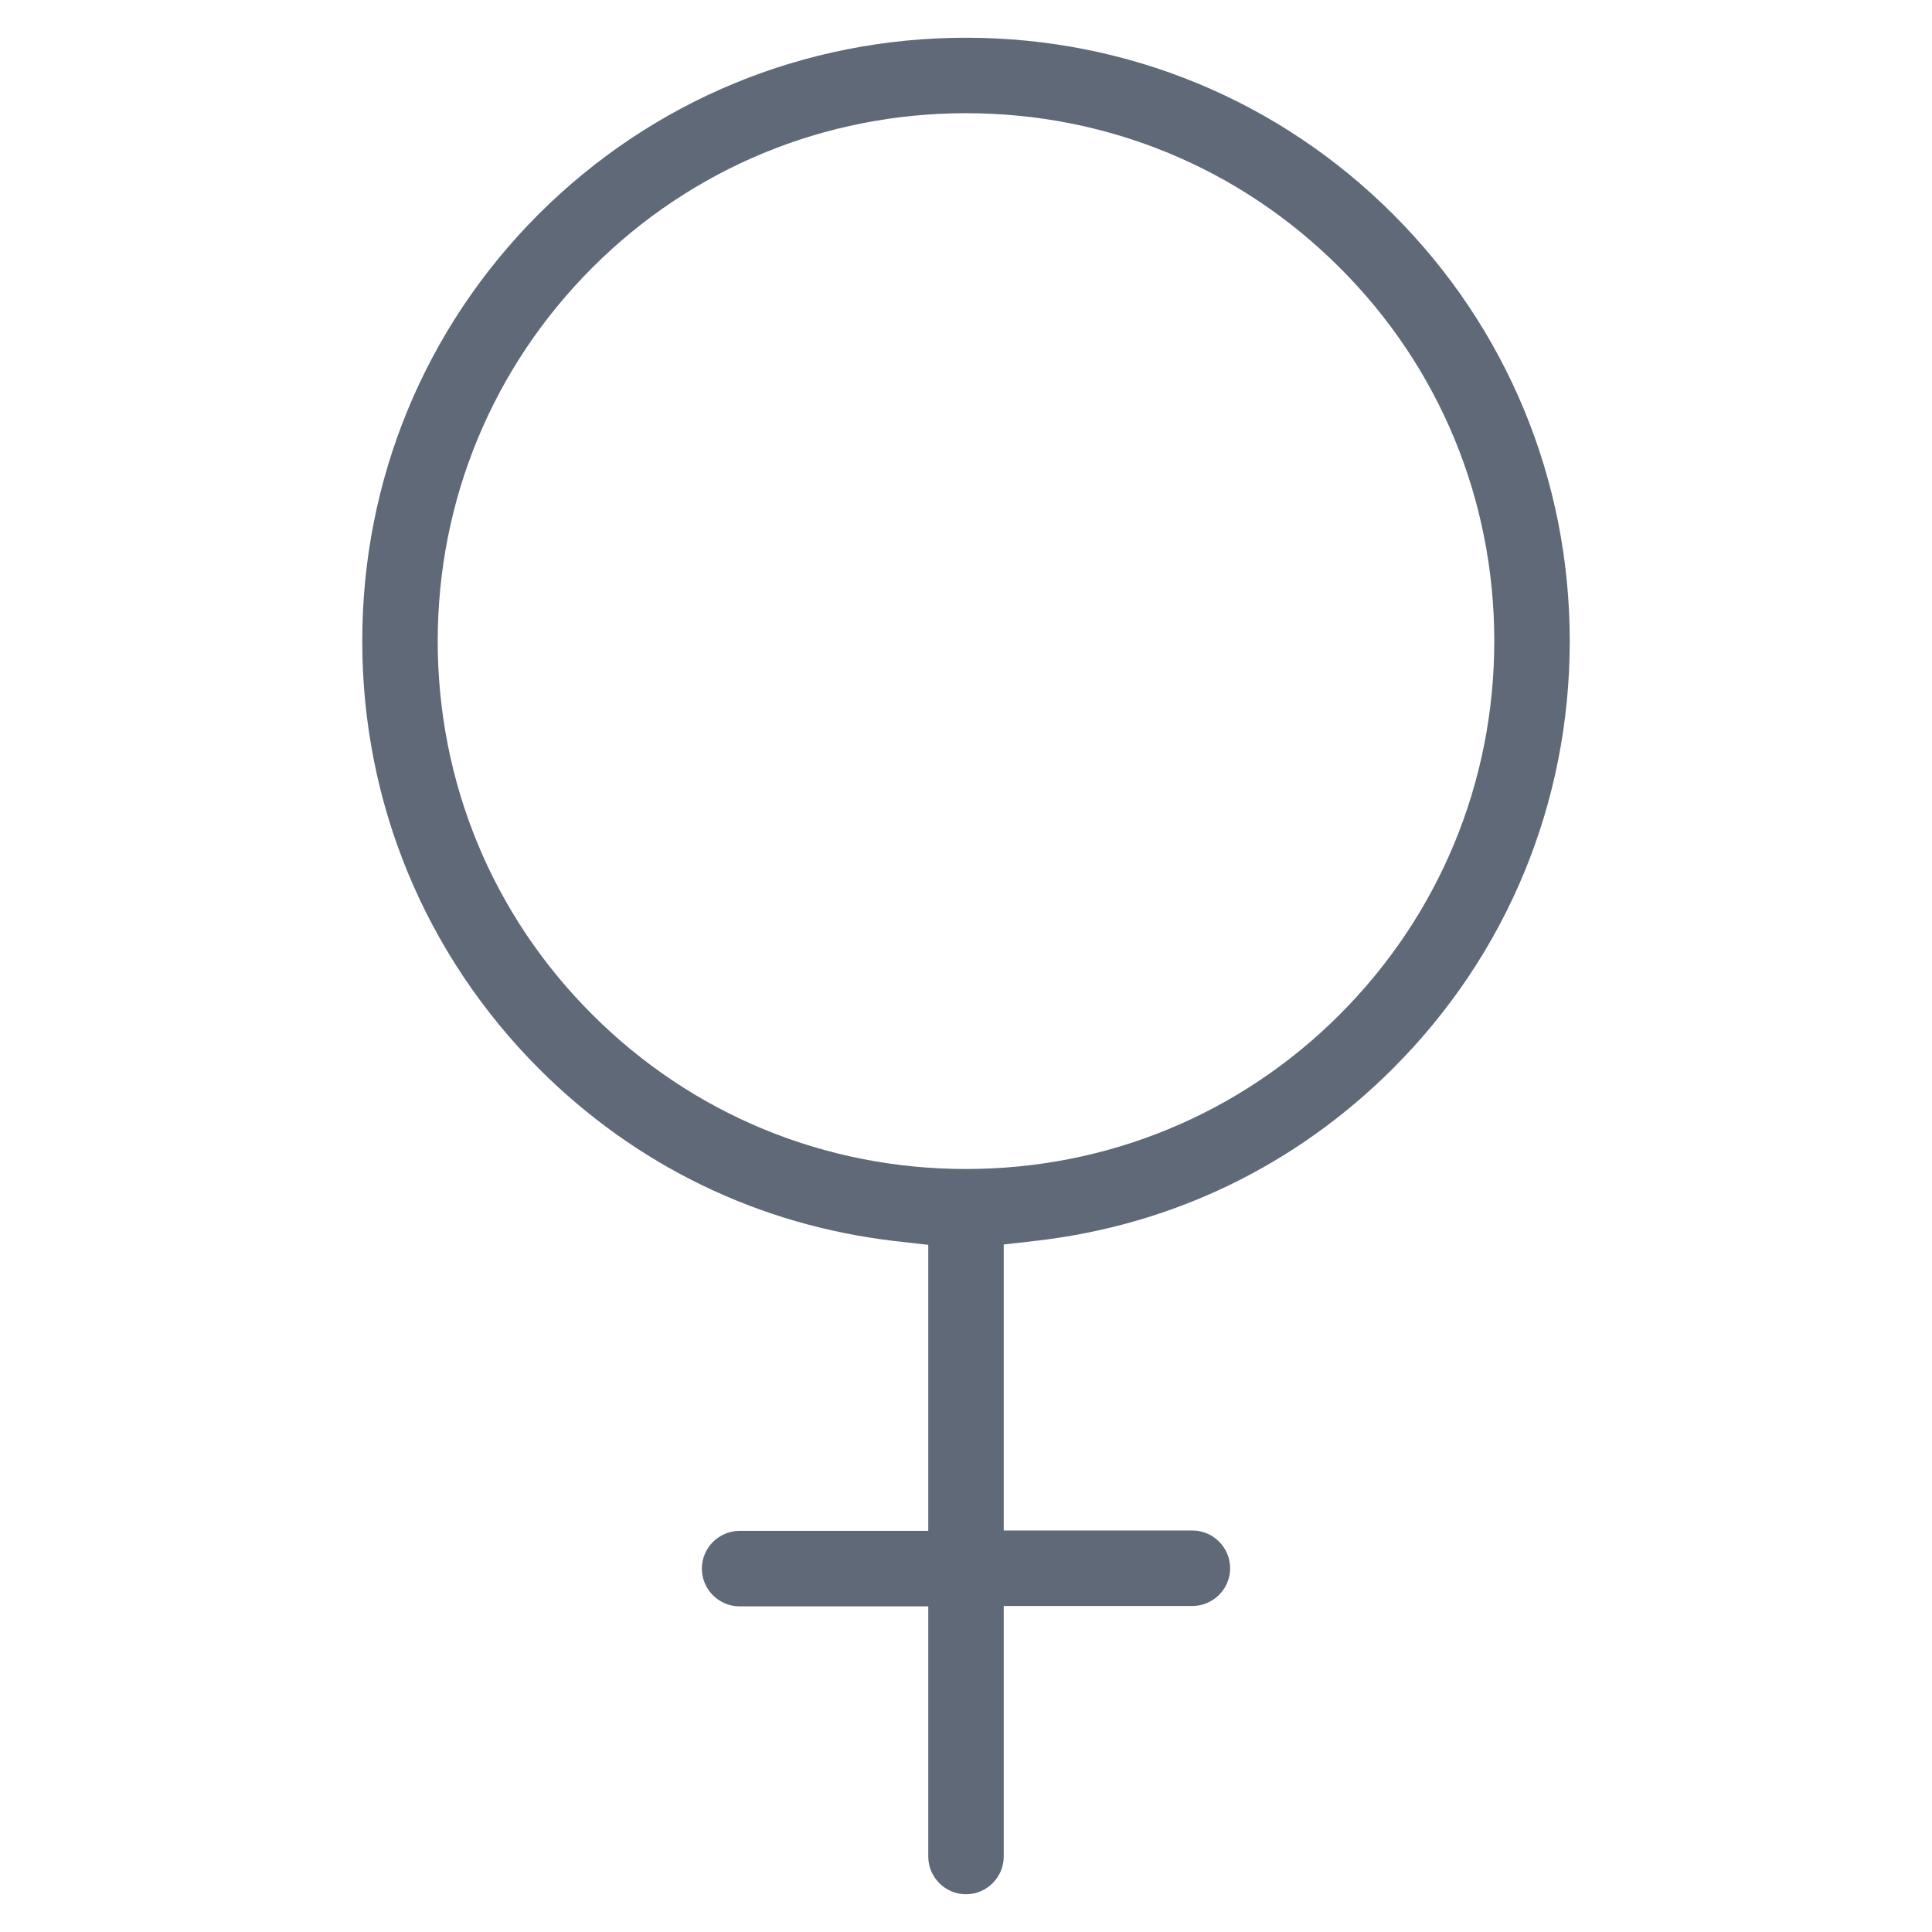 <svg version="1.1" xmlns="http://www.w3.org/2000/svg" xmlns:xlink="http://www.w3.org/1999/xlink" viewBox="0 0 512 512"
    xml:space="preserve" class="mt-icon-color" fill="#5f6977">
    <path d="M256,502c-5.5,0-10-4.5-10-10v-66.3h-50c-5.5,0-10-4.5-10-10c0-5.5,4.5-10,10-10h50v-75.8l-8.8-1
	c-36.1-4.2-68.7-20-94.4-45.7C112.6,252.9,96,212.7,96,169.9c0-42.8,16.6-83,46.8-113.2C173,26.6,213.2,10,256,10
	c42.8,0,83,16.6,113.2,46.8C399.4,87,416,127.2,416,169.9c0,42.8-16.6,83-46.8,113.2c-25.7,25.7-58.3,41.5-94.4,45.7l-8.8,1v75.8h50
	c5.5,0,10,4.5,10,10c0,5.5-4.5,10-10,10h-50V492C266,497.5,261.5,502,256,502z M256,30c-37.4,0-72.6,14.5-99,40.9
	c-26.4,26.4-41,61.6-41,99s14.5,72.6,41,99c26.4,26.4,61.6,40.9,99,40.9s72.6-14.5,99-40.9c26.4-26.4,41-61.6,41-99
	s-14.5-72.6-41-99C328.6,44.5,293.5,30,256,30z"></path>
</svg>